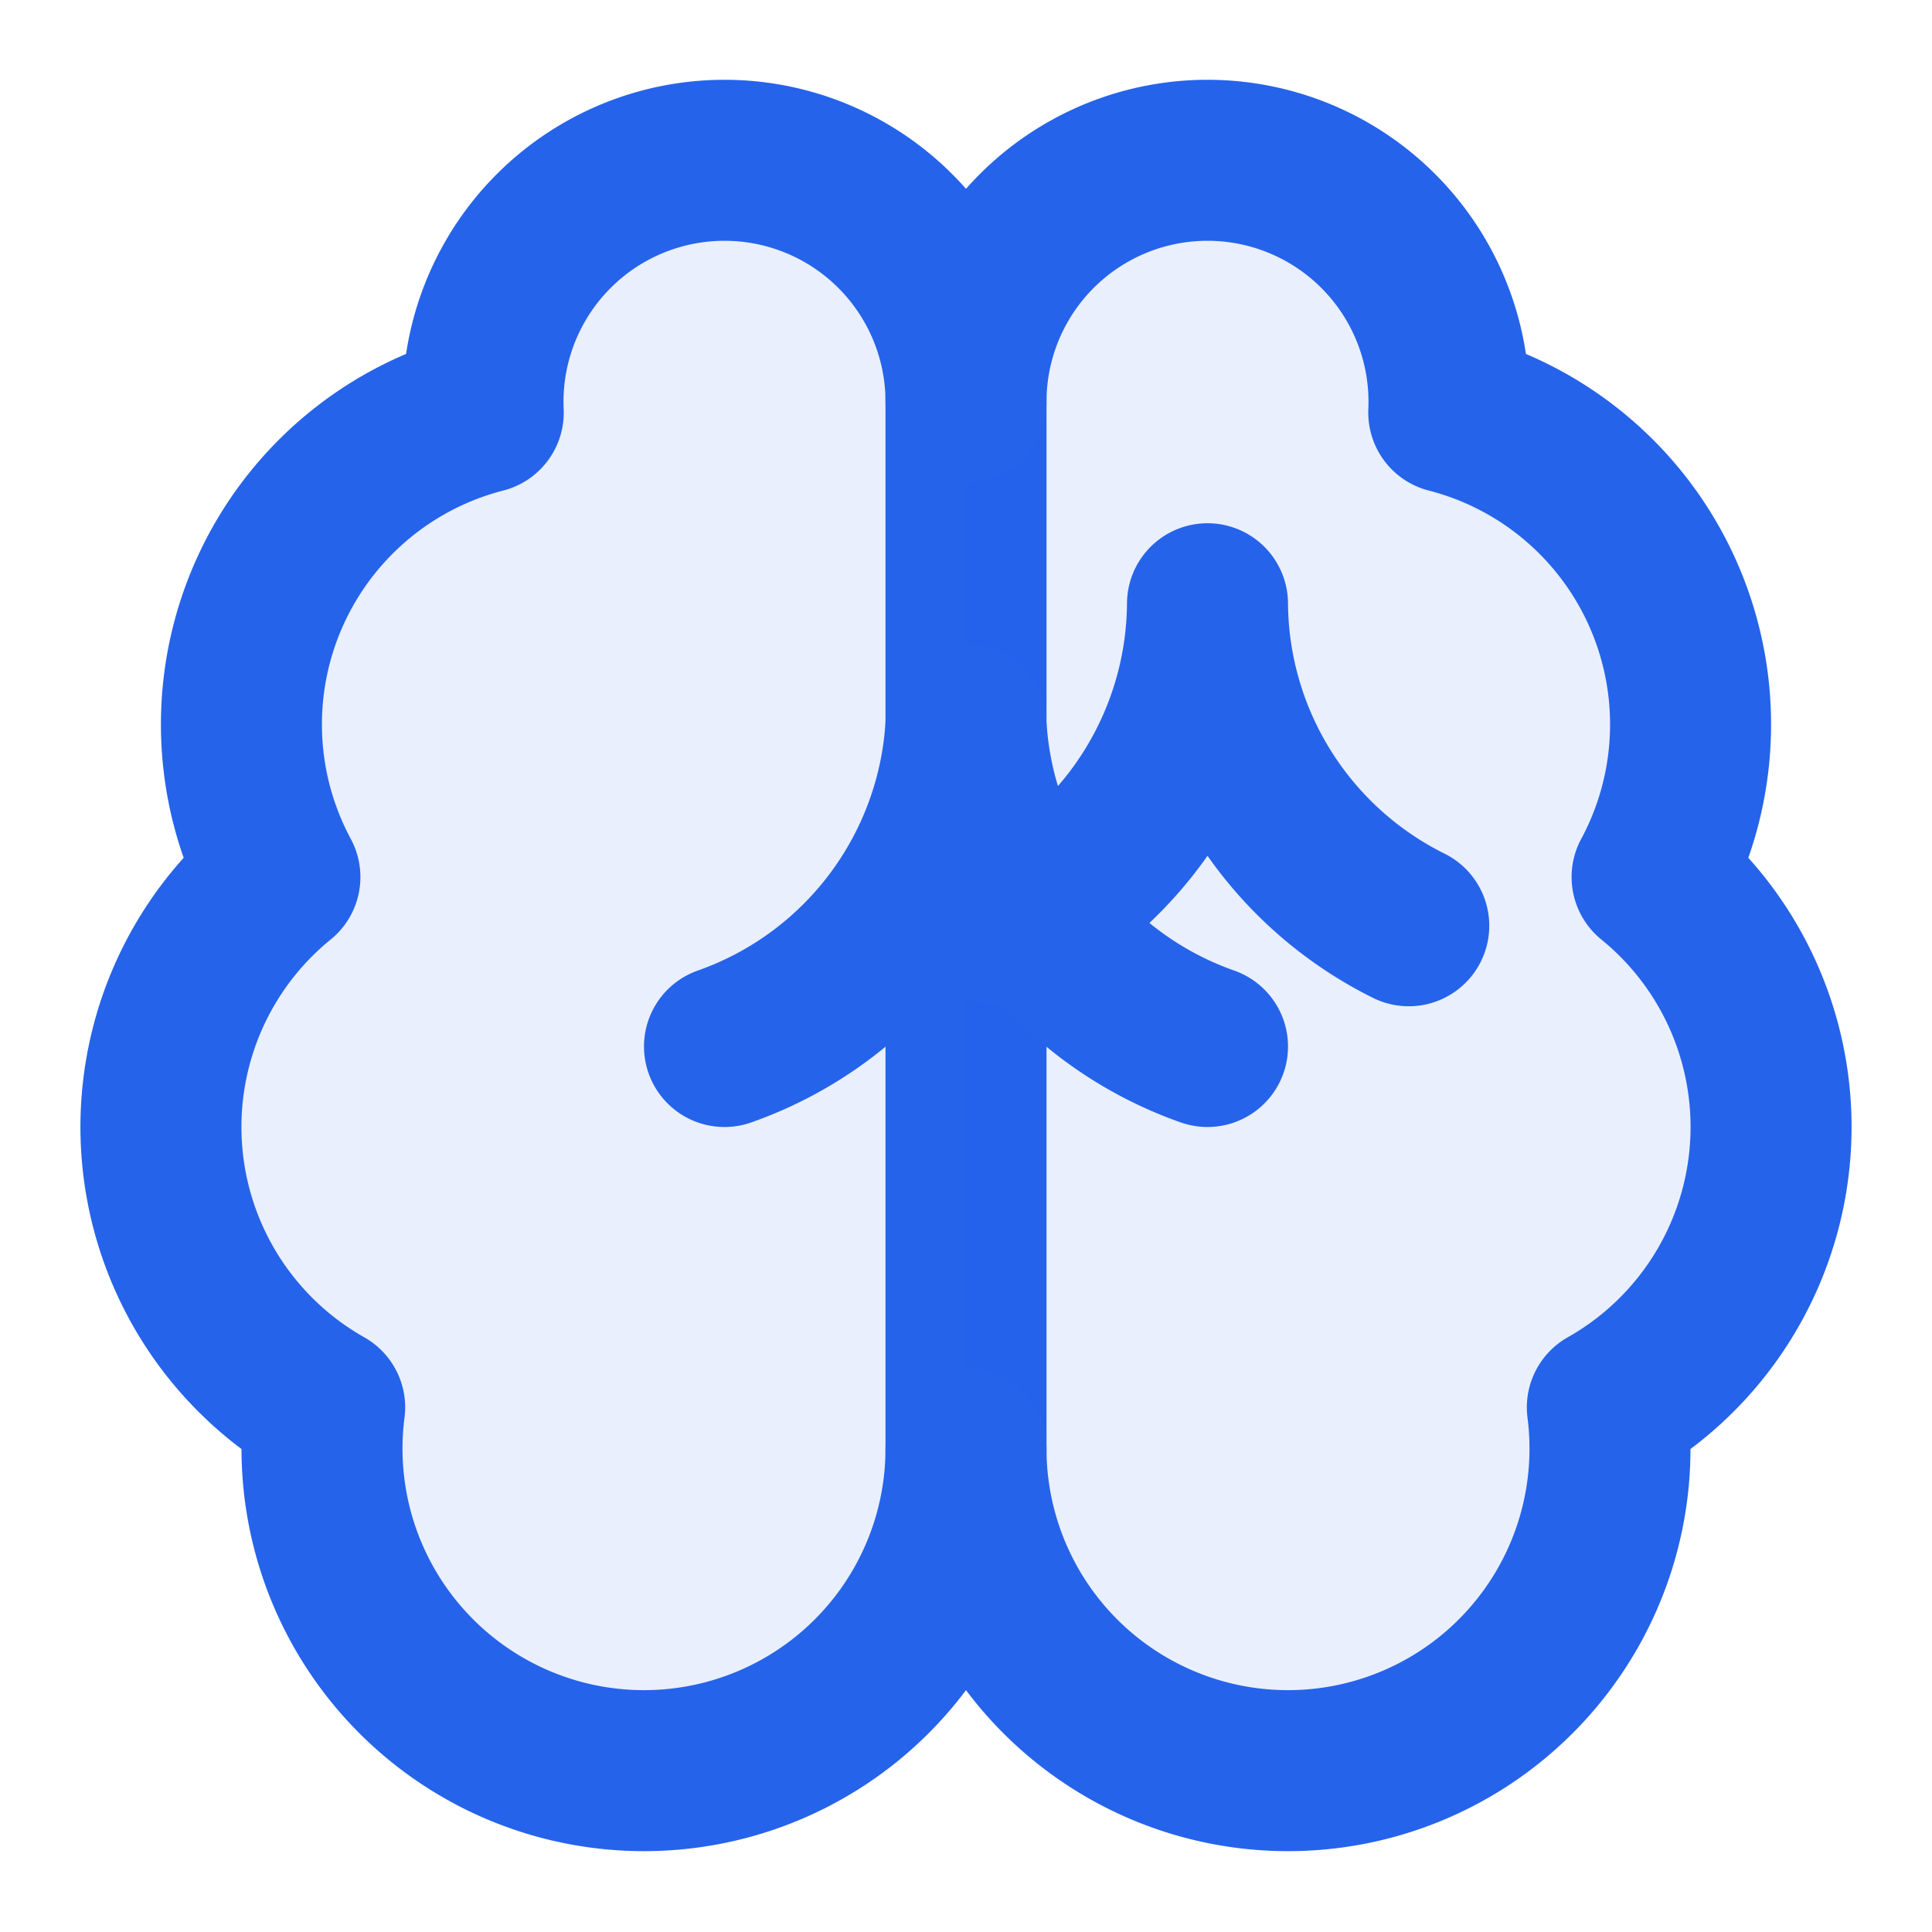 <svg width="32" height="32" viewBox="0 0 24 24" fill="none" xmlns="http://www.w3.org/2000/svg">
  <path d="M12 5a3 3 0 1 0-5.997.125 4 4 0 0 0-2.526 5.77 4 4 0 0 0 .556 6.588A4 4 0 1 0 12 18Z" stroke="#2563eb" stroke-width="2" stroke-linecap="round" stroke-linejoin="round" fill="#2563eb" fill-opacity="0.1"/>
  <path d="M12 5a3 3 0 1 1 5.997.125 4 4 0 0 1 2.526 5.77 4 4 0 0 1-.556 6.588A4 4 0 1 1 12 18" stroke="#2563eb" stroke-width="2" stroke-linecap="round" stroke-linejoin="round" fill="#2563eb" fill-opacity="0.1"/>
  <path d="M15 13a4.5 4.5 0 0 1-3-4 4.5 4.5 0 0 1-3 4" stroke="#2563eb" stroke-width="2" stroke-linecap="round" stroke-linejoin="round"/>
  <path d="M17.5 11.5a4.5 4.5 0 0 1-2.5-4 4.5 4.5 0 0 1-2.5 4" stroke="#2563eb" stroke-width="2" stroke-linecap="round" stroke-linejoin="round"/>
</svg> 
